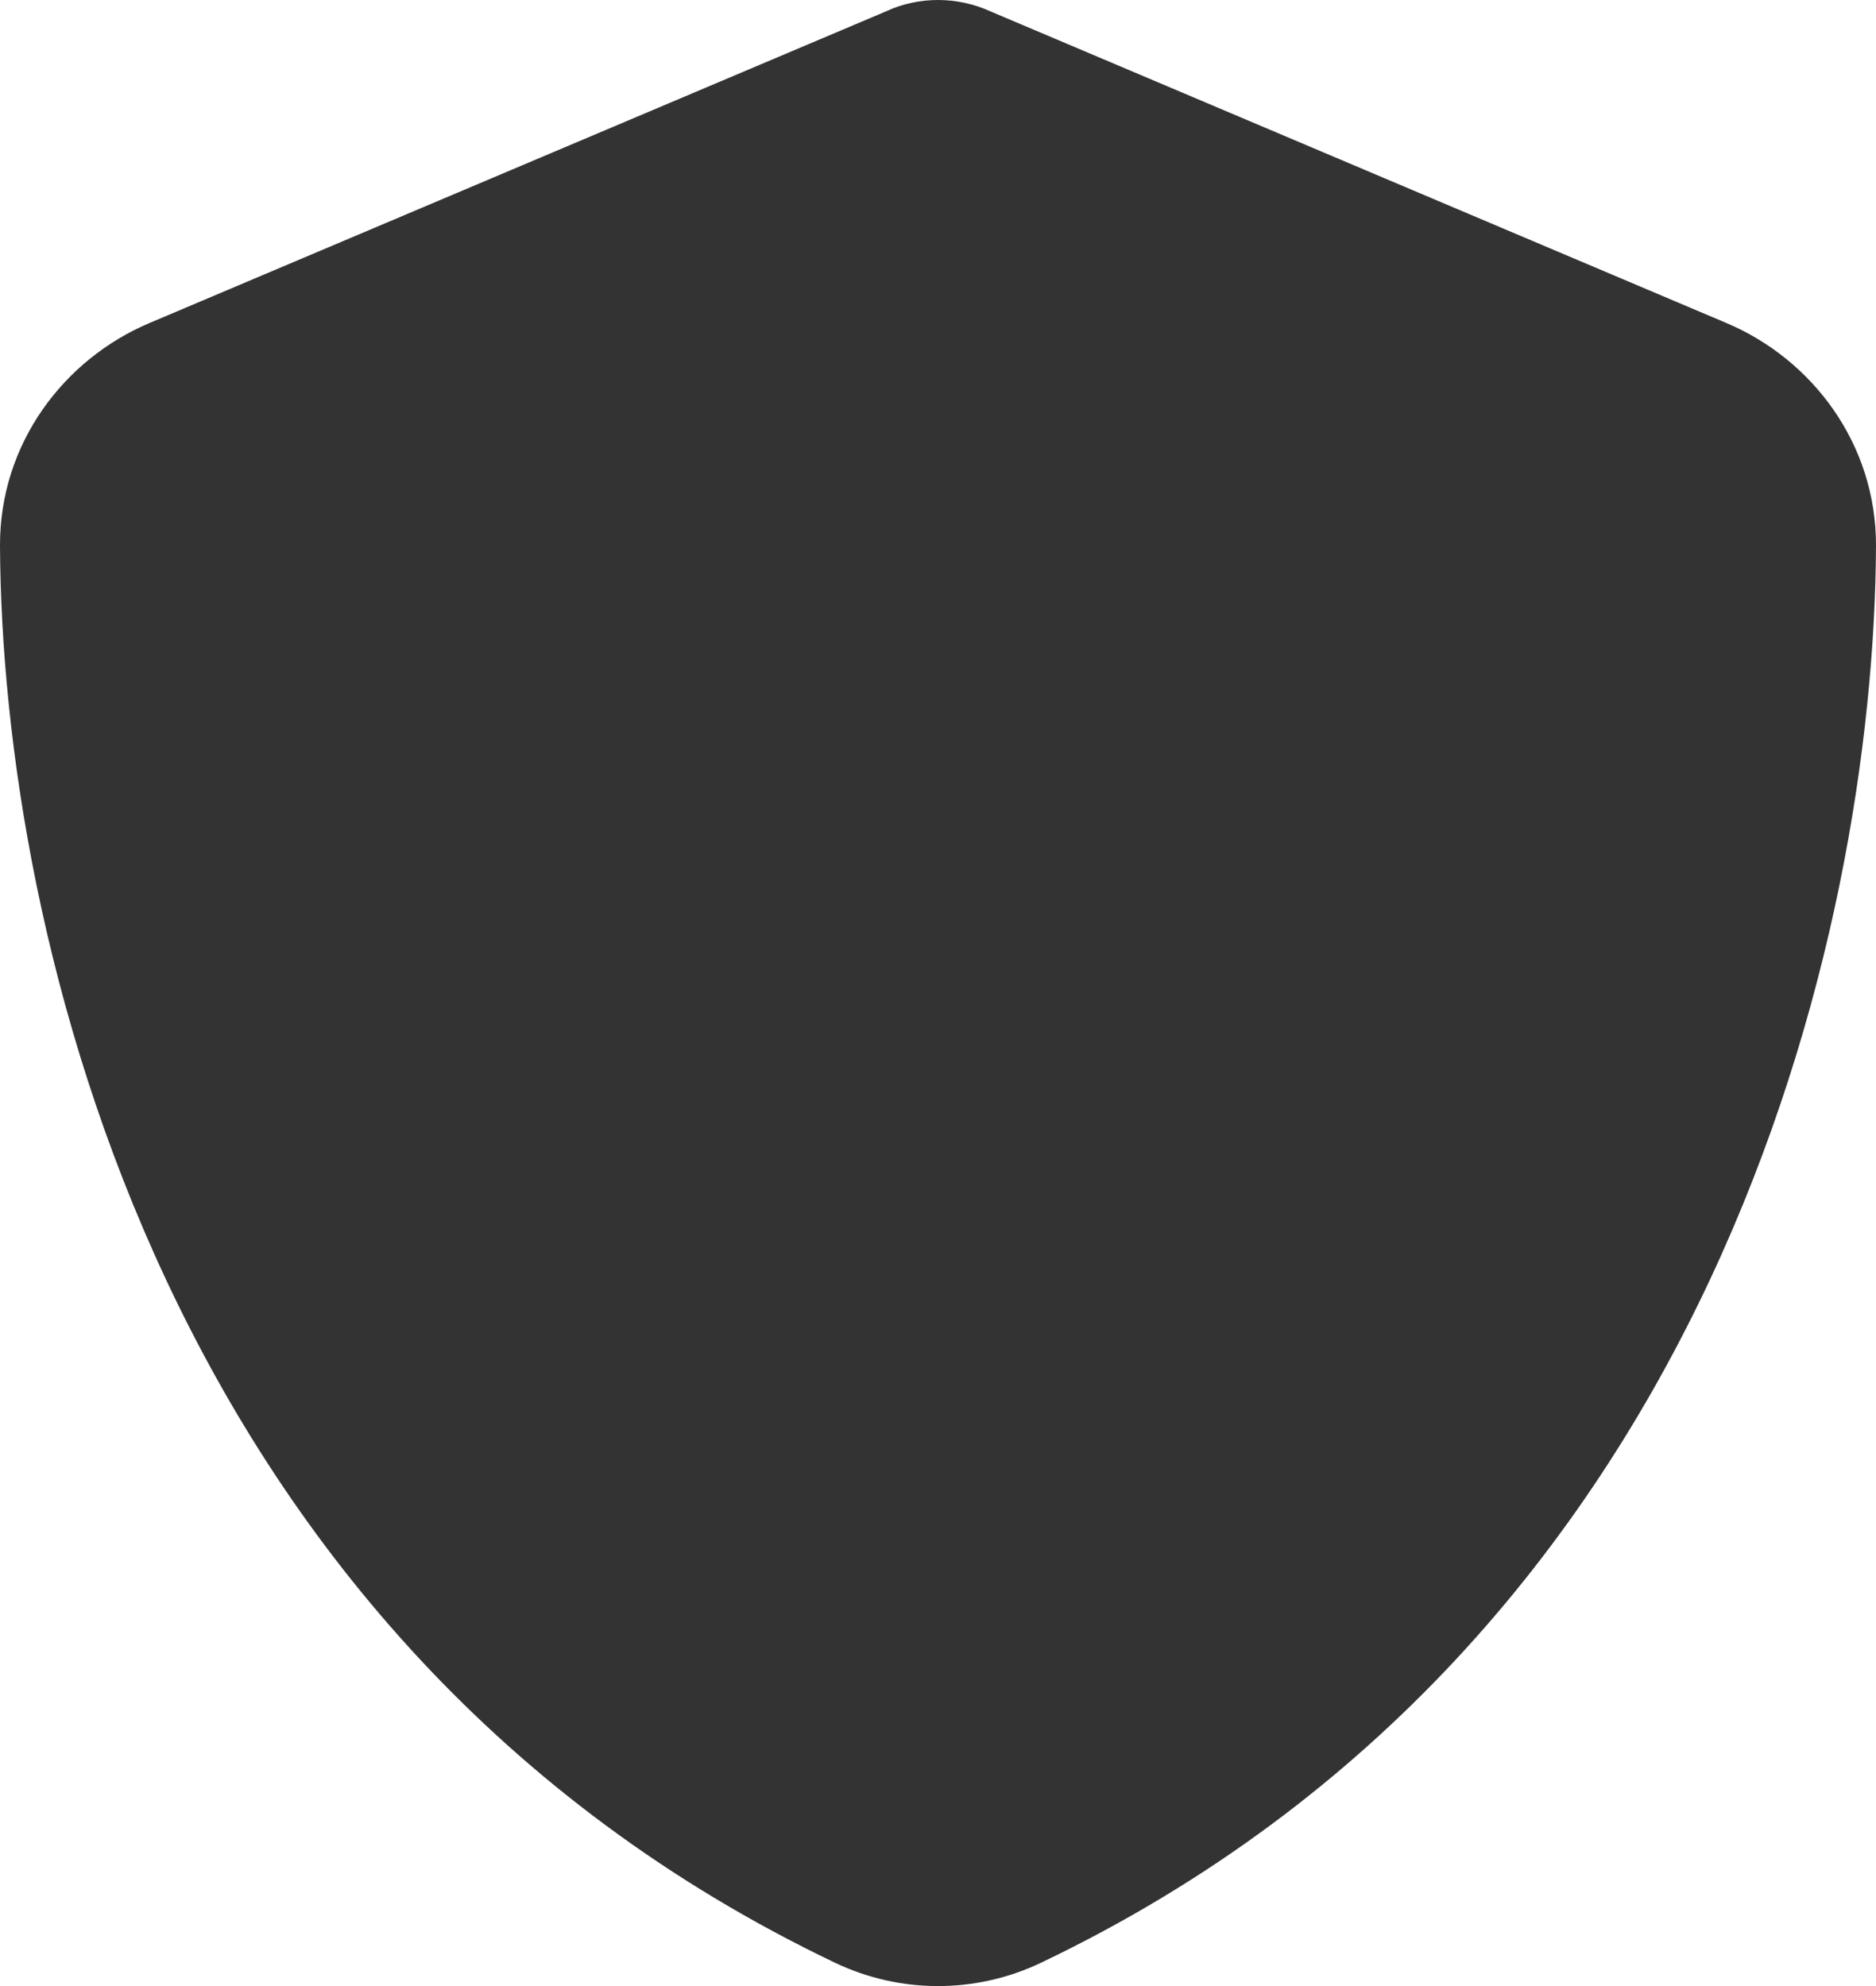 <svg width="17" height="18" viewBox="0 0 17 18" fill="none" xmlns="http://www.w3.org/2000/svg">
<path d="M8.5 0C8.663 0 8.826 0.035 8.975 0.103L15.643 2.927C16.423 3.256 17.003 4.023 17 4.949C16.982 8.456 15.537 14.872 9.435 17.788C8.844 18.071 8.156 18.071 7.565 17.788C1.463 14.872 0.018 8.456 1.61092e-05 4.949C-0.004 4.023 0.577 3.256 1.356 2.927L8.029 0.103C8.174 0.035 8.337 0 8.5 0Z" fill="#333333"/>
</svg>
